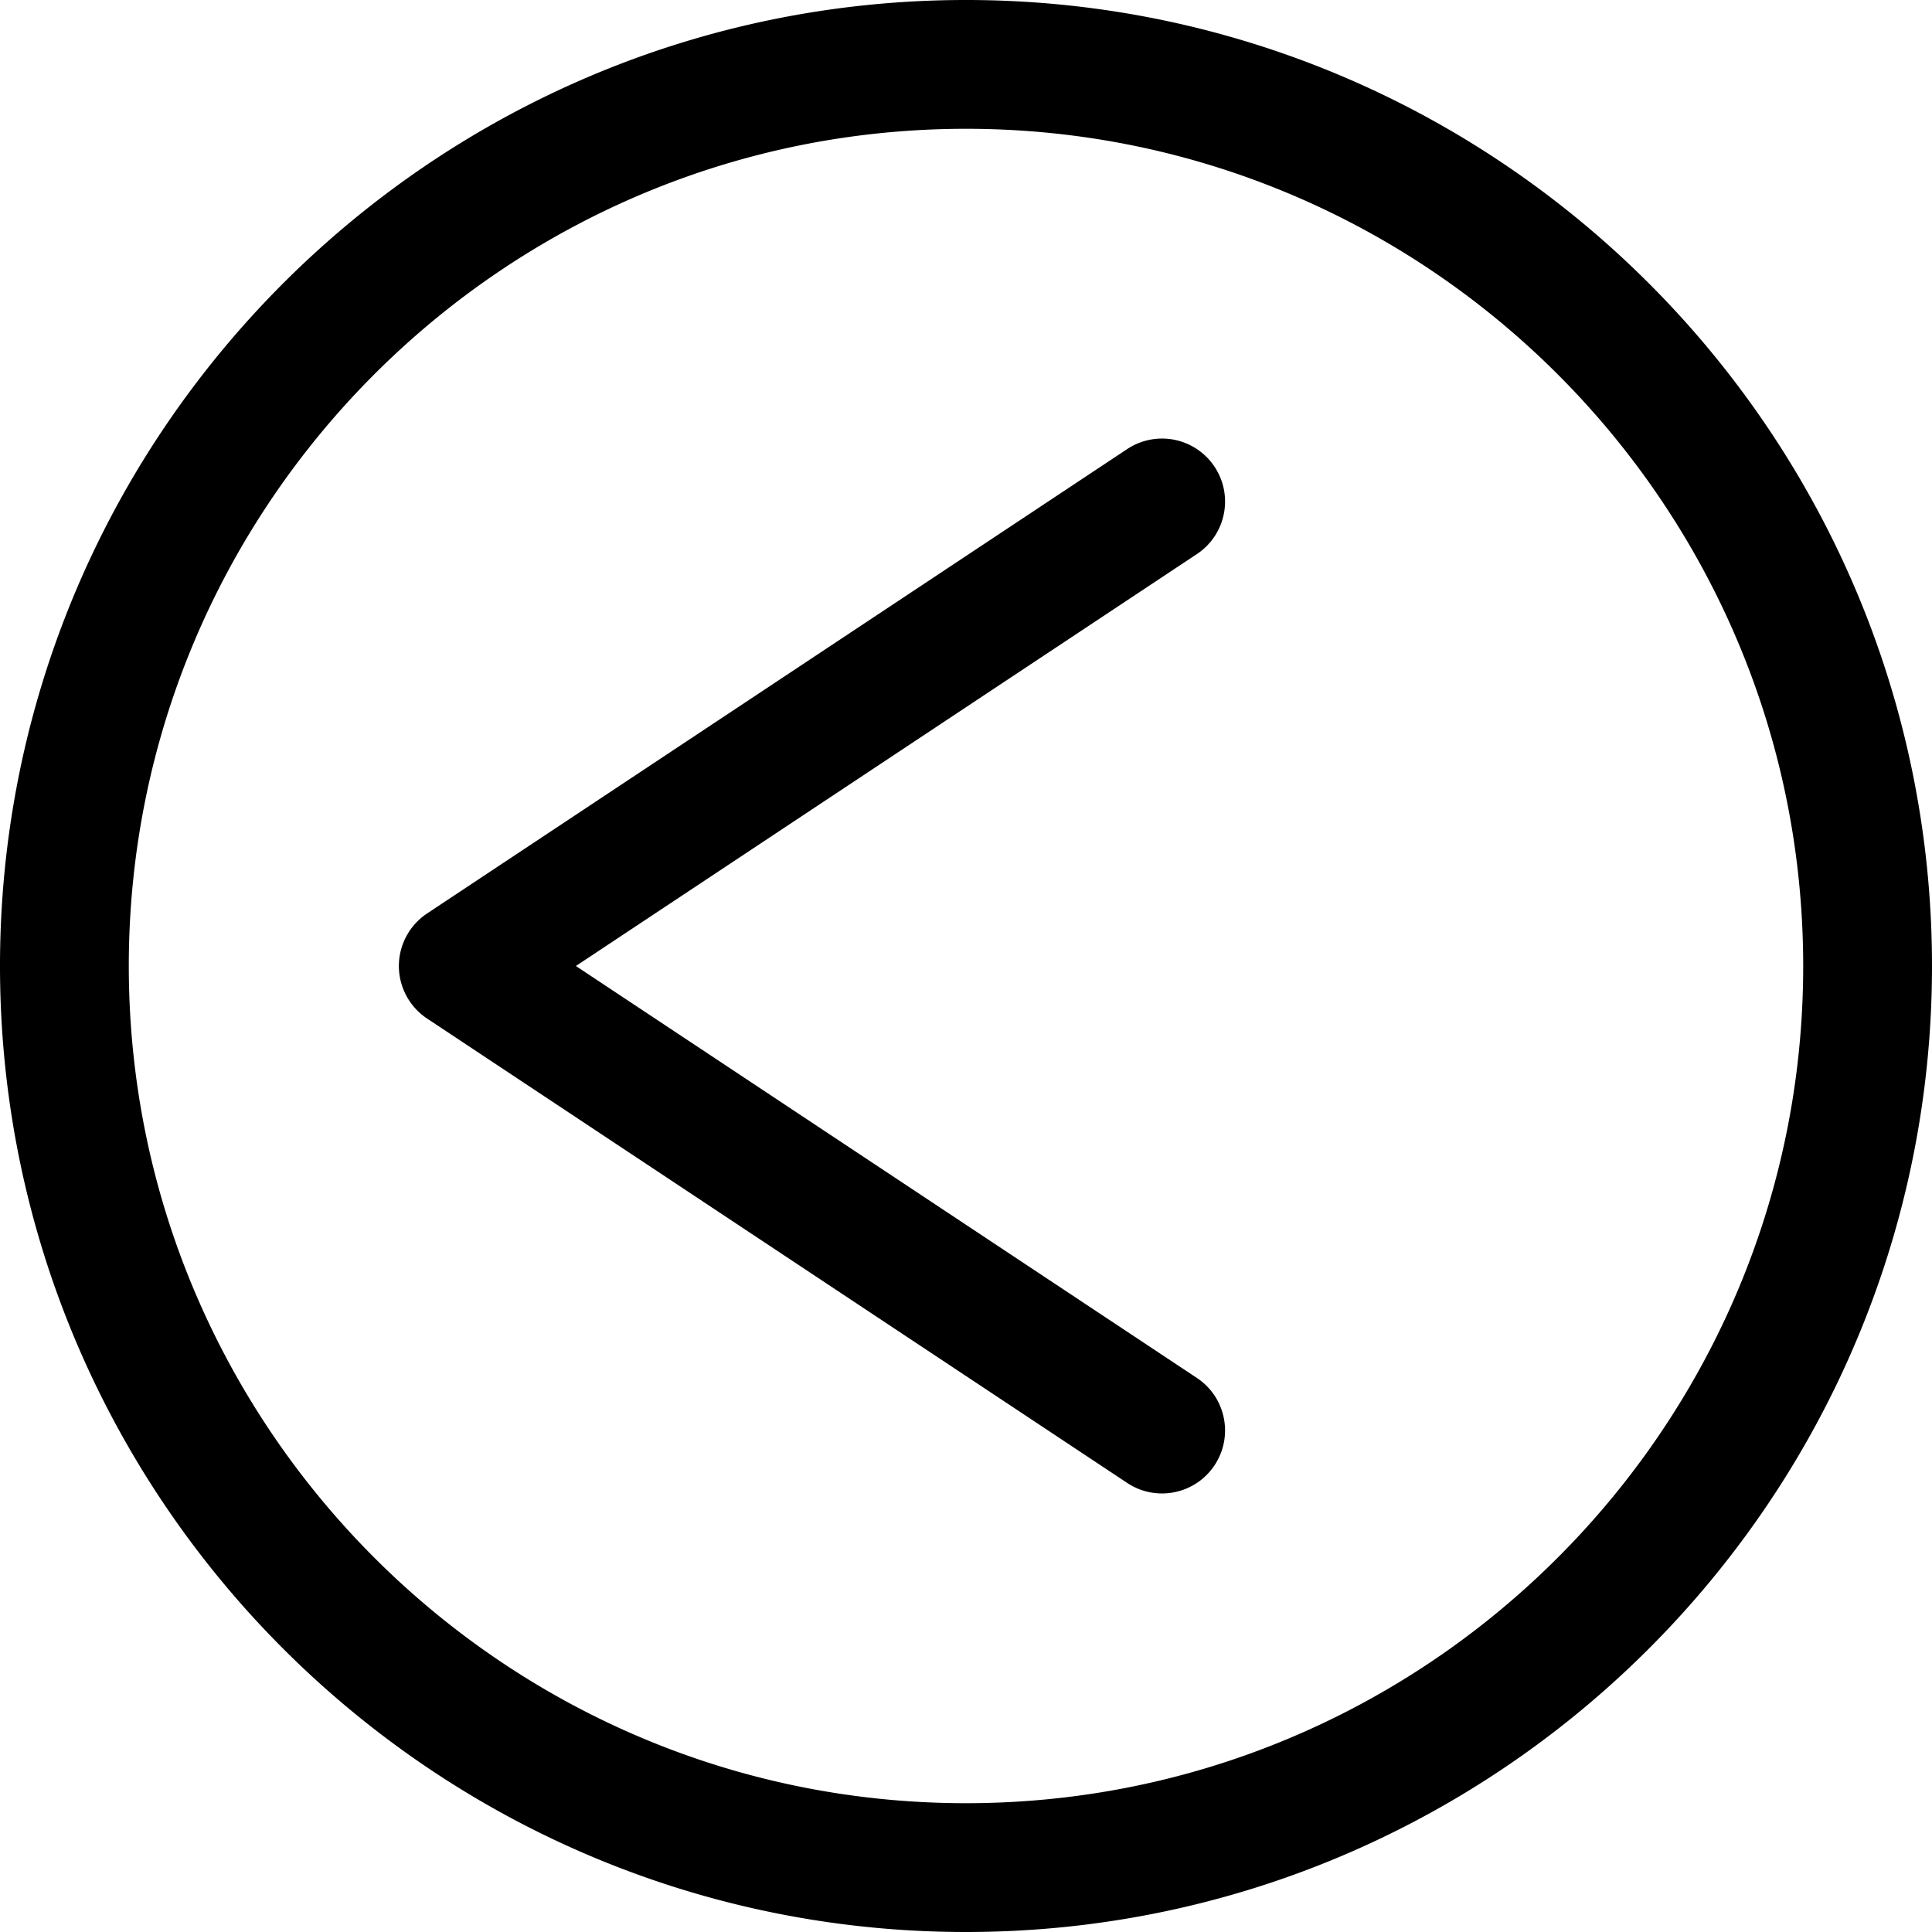 <svg xmlns="http://www.w3.org/2000/svg" fill="currentColor" height="800" width="800" viewBox="0 0 512 512" xmlns:v="https://vecta.io/nano"><path d="M491.841 156.427c-19.471-45.946-51.936-85.013-92.786-112.637C358.217 16.166 308.893-.007 256 0c-35.254-.002-68.946 7.18-99.571 20.158-45.945 19.472-85.013 51.935-112.638 92.785C16.167 153.779-.007 203.104 0 256c-.002 35.255 7.181 68.948 20.159 99.573 19.471 45.946 51.937 85.013 92.786 112.637C153.783 495.834 203.107 512.007 256 512c35.253.002 68.946-7.18 99.571-20.158 45.945-19.471 85.013-51.935 112.638-92.785C495.834 358.22 512.007 308.894 512 256c.002-35.256-7.181-68.948-20.159-99.573zm-31.428 185.83c-16.851 39.781-45.045 73.724-80.476 97.676-35.443 23.953-78.02 37.926-123.936 37.933-30.619-.002-59.729-6.218-86.255-17.454-39.781-16.85-73.724-45.044-97.677-80.475C48.114 344.495 34.14 301.917 34.133 256c.002-30.62 6.219-59.731 17.454-86.257 16.851-39.781 45.045-73.724 80.476-97.676C167.506 48.113 210.084 34.14 256 34.133c30.619.002 59.729 6.218 86.255 17.454 39.781 16.85 73.724 45.044 97.677 80.475 23.953 35.443 37.927 78.02 37.934 123.939-.002 30.619-6.218 59.73-17.453 86.256zm-143.229 22.907L152.616 256l164.568-109.163c7.685-5.098 9.784-15.461 4.685-23.146a16.7 16.7 0 0 0-23.146-4.685L113.174 242.084A16.74 16.74 0 0 0 105.706 256c0 5.583 2.815 10.829 7.468 13.916l185.547 123.079c7.686 5.098 18.049 3 23.147-4.685s3.001-18.048-4.684-23.146z"/></svg>